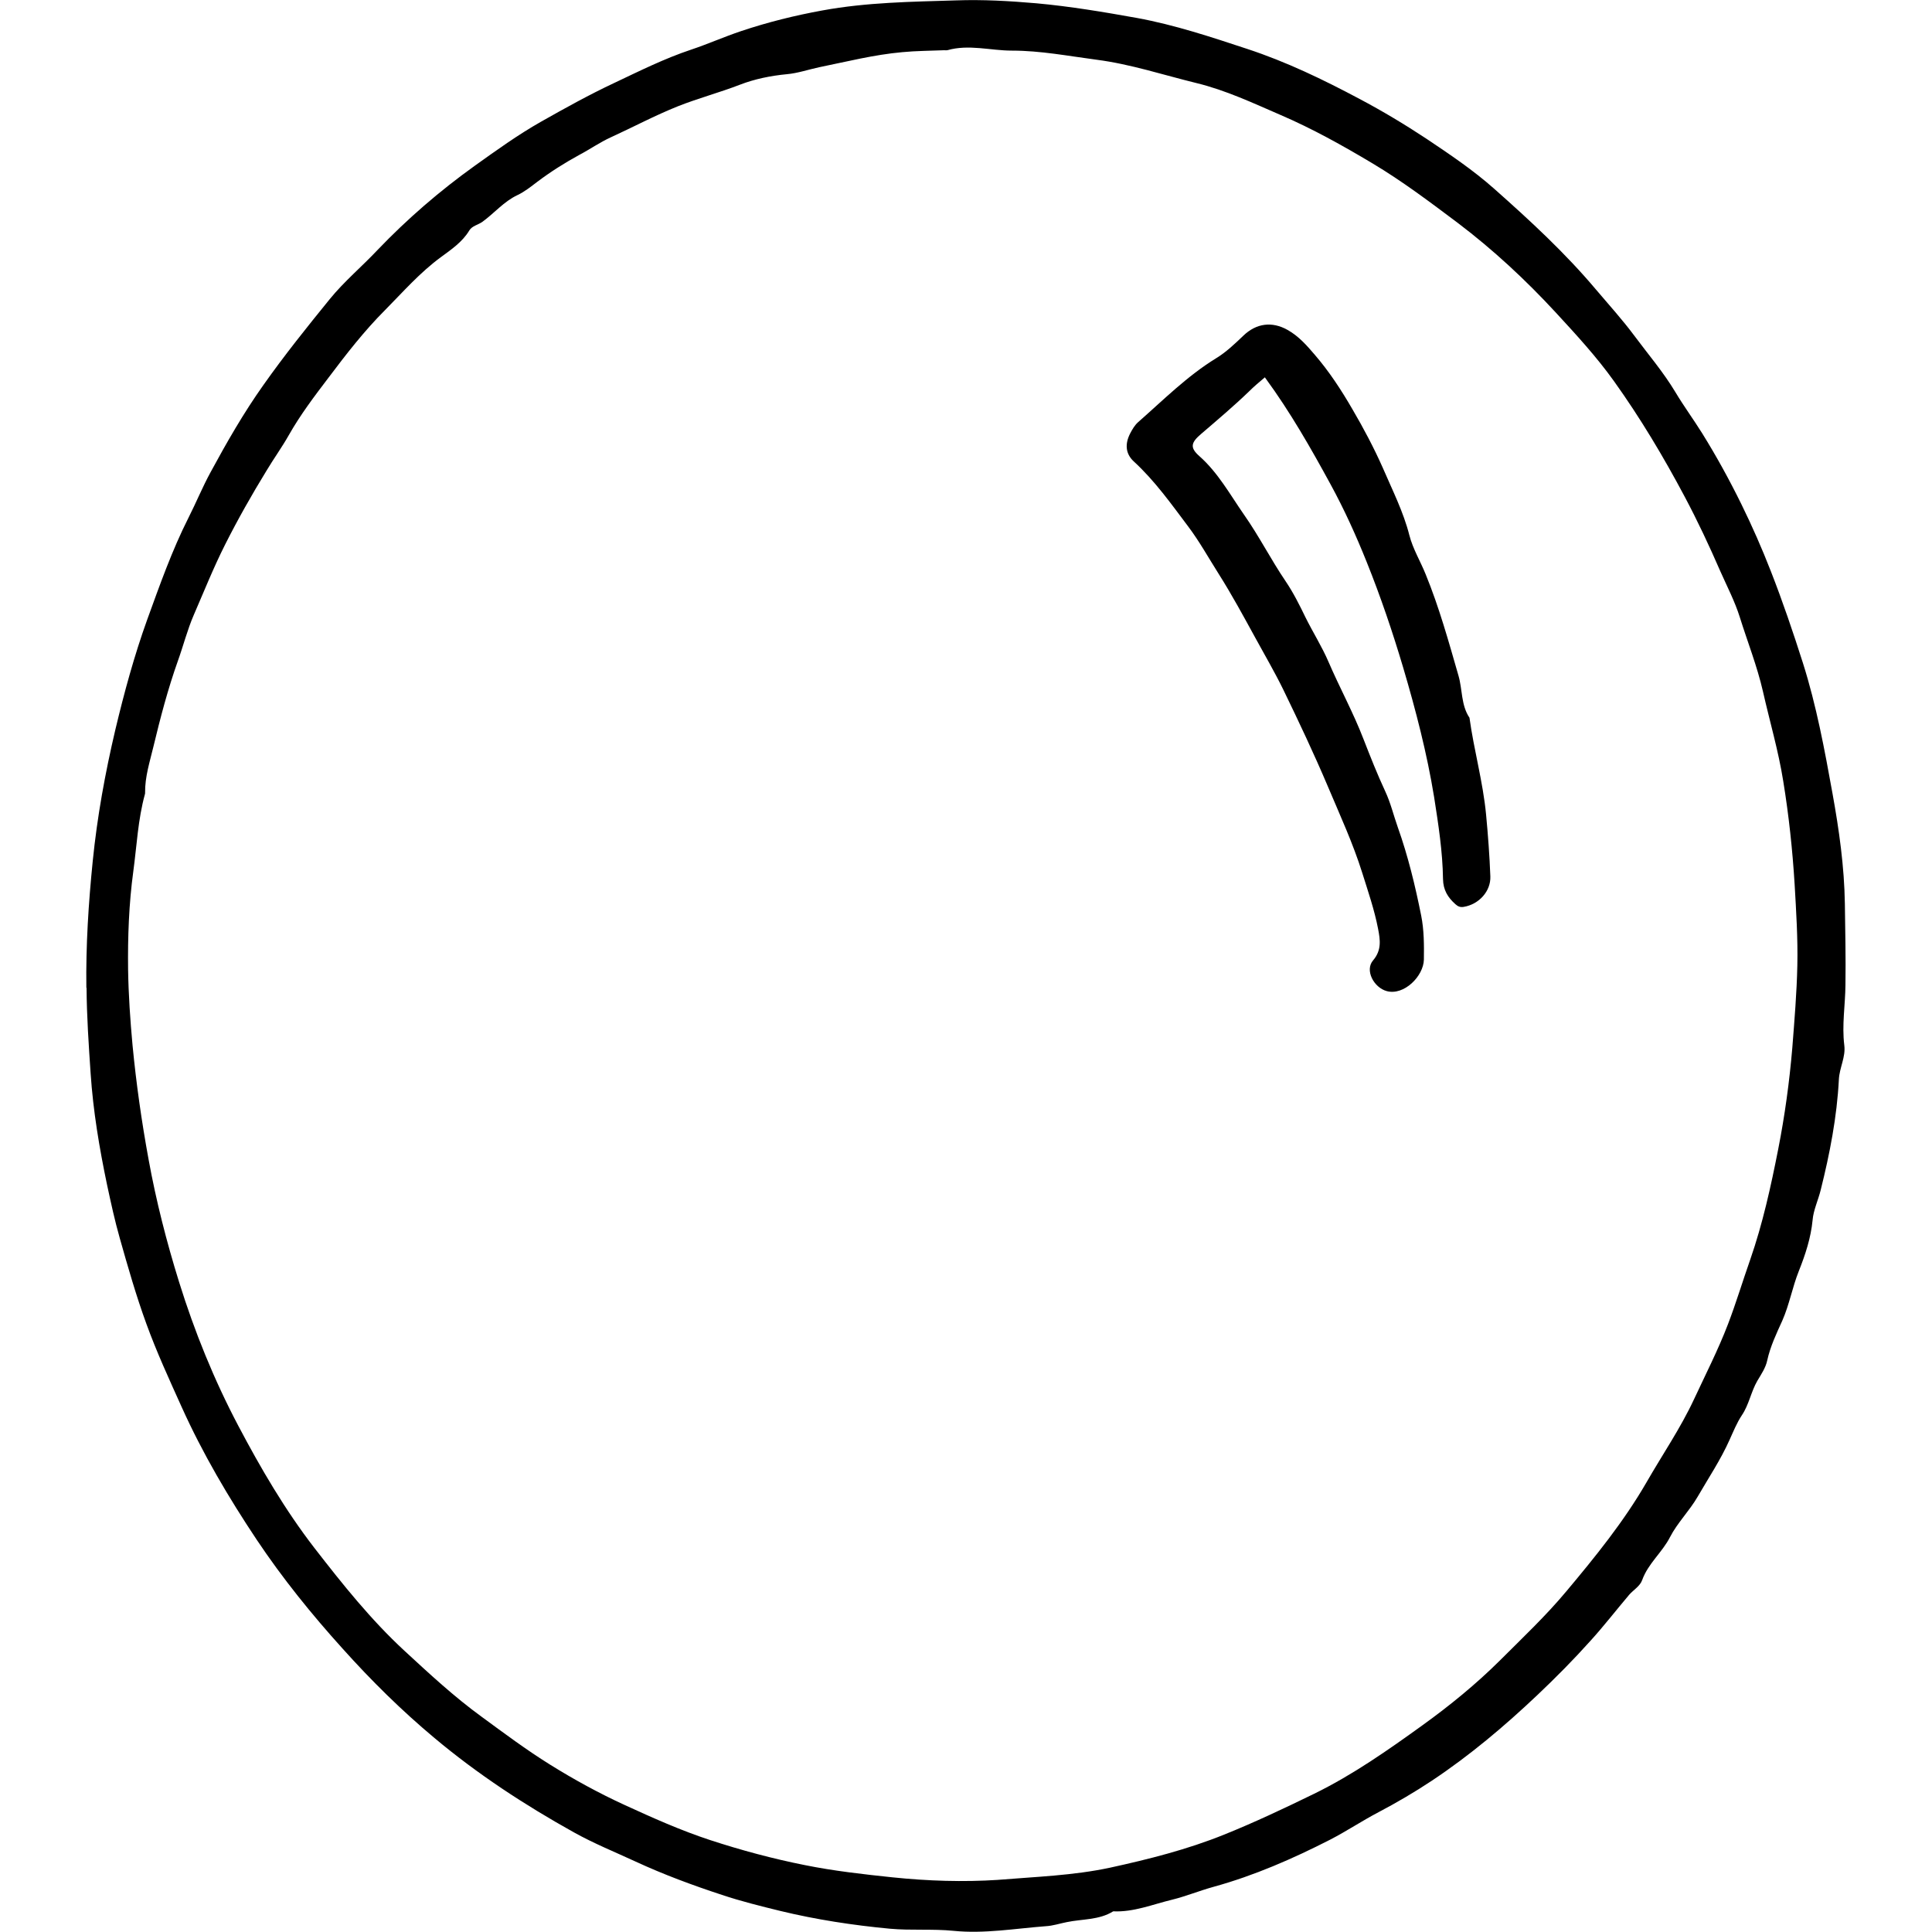 <?xml version="1.0" encoding="UTF-8"?>
<svg id="Layer_1" data-name="Layer 1" xmlns="http://www.w3.org/2000/svg" viewBox="0 0 100 100">
  <defs>
    <style>
      .cls-1 {
        stroke-width: 0px;
      }
    </style>
  </defs>
  <path class="cls-1" d="m4.47,51.14c-.03-2.2.11-4.39.33-6.57.23-2.29.64-4.55,1.17-6.8.46-1.93.98-3.84,1.65-5.7.65-1.79,1.28-3.58,2.14-5.28.39-.77.72-1.58,1.14-2.35.84-1.55,1.71-3.07,2.74-4.52,1.08-1.53,2.25-2.99,3.43-4.44.74-.91,1.66-1.68,2.47-2.54,1.54-1.61,3.22-3.06,5.02-4.35,1.12-.8,2.24-1.61,3.46-2.3,1.24-.7,2.48-1.39,3.76-1.99,1.31-.62,2.61-1.27,3.99-1.73.87-.29,1.72-.67,2.59-.96,1.37-.46,2.78-.81,4.21-1.07,2.29-.42,4.61-.45,6.92-.52,1.38-.05,2.76.03,4.15.15,1.76.16,3.48.45,5.21.76,1.96.36,3.82.98,5.7,1.6,2.04.67,3.94,1.59,5.82,2.59,1.19.63,2.34,1.32,3.46,2.06,1.21.81,2.43,1.63,3.52,2.6,1.85,1.64,3.66,3.31,5.26,5.21.66.78,1.36,1.55,1.97,2.37.72.97,1.51,1.89,2.14,2.94.43.72.93,1.4,1.38,2.12.74,1.19,1.41,2.41,2.03,3.67.56,1.14,1.07,2.3,1.53,3.48.61,1.56,1.15,3.15,1.66,4.75.7,2.21,1.12,4.48,1.53,6.75.34,1.88.61,3.78.64,5.71.02,1.41.05,2.81.03,4.21-.01,1.03-.19,2.07-.06,3.11.08.61-.25,1.16-.28,1.77-.1,1.94-.47,3.84-.94,5.72-.13.53-.38,1.05-.42,1.56-.09.93-.38,1.8-.71,2.63-.34.85-.49,1.74-.86,2.58-.3.66-.62,1.33-.78,2.06-.08.38-.32.73-.51,1.05-.33.57-.43,1.23-.8,1.78-.26.39-.44.84-.64,1.28-.46,1.03-1.09,1.97-1.65,2.94-.43.74-1.05,1.35-1.43,2.09-.41.8-1.13,1.36-1.44,2.22-.11.32-.45.51-.67.76-.67.79-1.31,1.62-2.01,2.39-.87.97-1.78,1.89-2.73,2.79-1.71,1.62-3.51,3.14-5.48,4.45-.89.59-1.81,1.13-2.76,1.63-.84.44-1.65.98-2.5,1.42-1.94.99-3.93,1.86-6.03,2.44-.73.2-1.43.49-2.16.67-1,.24-1.98.65-3.04.6-.74.46-1.6.39-2.41.56-.36.07-.71.19-1.08.21-1.59.12-3.18.4-4.77.24-1.1-.11-2.2-.01-3.3-.11-1.91-.18-3.81-.47-5.67-.92-1.02-.25-2.03-.5-3.02-.83-1.52-.5-3.01-1.05-4.46-1.72-1.08-.5-2.17-.94-3.21-1.52-2.55-1.42-4.98-3.01-7.21-4.88-1.7-1.42-3.27-2.97-4.75-4.62-1.61-1.78-3.12-3.65-4.45-5.64-1.46-2.19-2.8-4.46-3.89-6.88-.64-1.42-1.29-2.83-1.82-4.29-.53-1.45-.96-2.95-1.38-4.44-.26-.91-.46-1.84-.66-2.77-.4-1.91-.72-3.82-.85-5.77-.1-1.48-.2-2.95-.21-4.43Zm47.2,46.16c1.93-.16,3.87-.22,5.79-.63,2.01-.44,3.99-.94,5.9-1.71,1.59-.64,3.13-1.37,4.67-2.12,2-.98,3.82-2.26,5.61-3.55,1.4-1.01,2.75-2.11,3.99-3.34,1.17-1.17,2.38-2.31,3.44-3.58,1.5-1.79,2.97-3.6,4.15-5.64.82-1.43,1.76-2.8,2.46-4.3.6-1.29,1.25-2.56,1.76-3.89.42-1.1.76-2.23,1.15-3.34.65-1.87,1.07-3.79,1.45-5.72.34-1.73.58-3.48.73-5.25.11-1.42.23-2.84.26-4.26.03-1.4-.06-2.8-.14-4.19-.11-1.79-.3-3.57-.59-5.35-.25-1.57-.7-3.09-1.05-4.64-.3-1.31-.8-2.57-1.2-3.85-.25-.8-.66-1.59-1.01-2.38-.57-1.31-1.17-2.59-1.84-3.85-1.1-2.07-2.3-4.08-3.66-5.98-.9-1.26-1.96-2.41-3.01-3.55-1.56-1.69-3.24-3.25-5.06-4.63-1.44-1.08-2.88-2.17-4.44-3.1-1.54-.92-3.12-1.8-4.75-2.5-1.41-.61-2.83-1.28-4.35-1.65-1.72-.42-3.4-.98-5.18-1.21-1.45-.19-2.89-.47-4.37-.47-1.12,0-2.23-.34-3.35-.02-.05.01-.11,0-.16,0-.72.03-1.45.03-2.17.1-1.46.13-2.87.49-4.3.78-.56.12-1.11.31-1.67.36-.84.08-1.67.25-2.42.54-1.06.41-2.16.7-3.22,1.12-1.2.48-2.32,1.08-3.48,1.61-.57.26-1.08.62-1.63.91-.75.41-1.48.87-2.17,1.39-.33.25-.65.51-1.03.69-.7.33-1.19.93-1.81,1.38-.22.16-.54.21-.68.45-.36.6-.94.99-1.47,1.38-1.09.8-1.96,1.8-2.89,2.74-1.07,1.07-2.01,2.28-2.92,3.49-.73.96-1.46,1.92-2.06,2.98-.35.62-.79,1.23-1.16,1.85-.76,1.24-1.48,2.51-2.14,3.82-.6,1.19-1.09,2.42-1.62,3.64-.33.76-.54,1.59-.82,2.37-.52,1.46-.91,2.95-1.27,4.45-.19.79-.44,1.56-.43,2.38,0,.03,0,.05-.01.08-.36,1.31-.42,2.66-.6,3.99-.23,1.69-.29,3.39-.27,5.08.02,1.3.11,2.62.23,3.92.19,1.98.47,3.95.83,5.91.39,2.15.93,4.26,1.58,6.35.8,2.57,1.81,5.06,3.06,7.43,1.16,2.2,2.42,4.36,3.95,6.34,1.45,1.87,2.91,3.7,4.65,5.31,1.29,1.19,2.57,2.38,4,3.42,1.16.85,2.31,1.71,3.53,2.47,1.25.78,2.55,1.49,3.88,2.1,1.44.66,2.89,1.31,4.41,1.81,1.62.53,3.26.97,4.92,1.3,1.49.3,3,.47,4.52.63,1.84.19,3.66.25,5.5.13Z"/>
  <path class="cls-1" d="m65.47,19.53c-.31.26-.57.48-.81.72-.8.77-1.65,1.49-2.49,2.21-.53.45-.59.71-.09,1.15.97.86,1.58,1.98,2.31,3.03.78,1.11,1.39,2.32,2.15,3.44.4.59.72,1.23,1.03,1.87.38.77.85,1.51,1.19,2.3.58,1.35,1.29,2.64,1.82,4.02.35.9.71,1.81,1.12,2.69.28.6.43,1.24.65,1.86.53,1.49.9,3.02,1.21,4.57.15.75.15,1.52.14,2.28-.02.86-1.03,1.87-1.92,1.63-.67-.18-1.15-1.08-.71-1.59.45-.53.37-1.06.26-1.63-.19-.99-.52-1.94-.82-2.9-.48-1.53-1.15-2.98-1.77-4.45-.72-1.7-1.51-3.37-2.32-5.04-.44-.9-.95-1.77-1.43-2.65-.62-1.13-1.23-2.26-1.92-3.35-.52-.82-.99-1.67-1.57-2.44-.88-1.17-1.73-2.37-2.82-3.37-.43-.4-.46-.91-.18-1.45.11-.21.23-.42.41-.58,1.31-1.15,2.54-2.39,4.04-3.31.51-.31.96-.74,1.4-1.16.67-.65,1.49-.76,2.3-.3.57.32.99.8,1.4,1.28.75.87,1.37,1.82,1.95,2.82.58.99,1.12,2.01,1.58,3.05.49,1.14,1.06,2.26,1.37,3.48.18.7.57,1.34.84,2.01.7,1.71,1.19,3.48,1.7,5.25.21.72.13,1.53.57,2.18.23,1.68.7,3.32.86,5.02.1,1.06.18,2.13.22,3.19.03.77-.59,1.45-1.38,1.58-.17.03-.3-.02-.43-.14-.39-.35-.63-.73-.64-1.3-.02-1.42-.24-2.83-.46-4.24-.37-2.27-.95-4.5-1.6-6.7-.55-1.85-1.17-3.68-1.89-5.47-.55-1.37-1.16-2.72-1.87-4.02-1.02-1.87-2.07-3.72-3.38-5.51Z"/>
</svg>